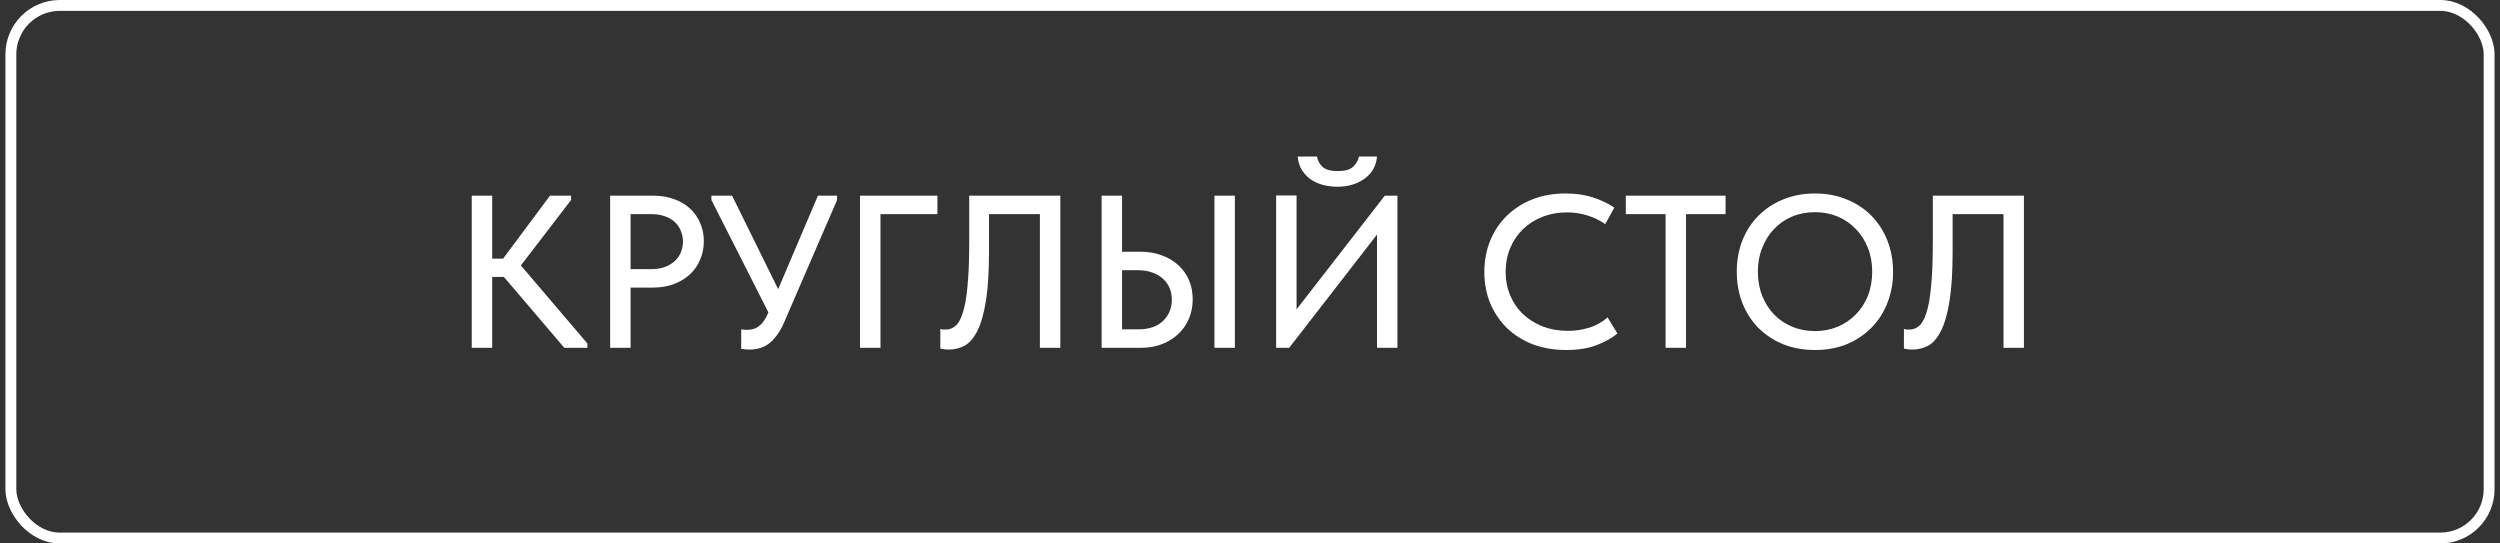 <?xml version="1.0" encoding="UTF-8"?> <svg xmlns="http://www.w3.org/2000/svg" width="230" height="50" viewBox="0 0 230 50" fill="none"><rect x="0" y="0" width="230" height="50" fill="#333333" stroke="none"/><rect x="1" y="0.5" width="228" height="49" rx="4.5" stroke="white"></rect><path d="M45.28 23.8H46.28L50.6 18H52.54V18.4L47.92 24.42L54.04 31.6V32H51.92L46.36 25.48H45.28V32H43.4V18H45.28V23.8ZM60.074 18C60.794 18 61.441 18.107 62.014 18.32C62.588 18.52 63.074 18.807 63.474 19.18C63.888 19.553 64.201 20 64.414 20.52C64.641 21.027 64.754 21.58 64.754 22.18C64.754 22.793 64.641 23.36 64.414 23.88C64.201 24.4 63.888 24.853 63.474 25.24C63.074 25.613 62.581 25.913 61.994 26.14C61.408 26.353 60.754 26.46 60.034 26.46H58.014V32H56.134V18H60.074ZM59.934 24.76C60.401 24.76 60.814 24.693 61.174 24.56C61.534 24.427 61.834 24.247 62.074 24.02C62.328 23.793 62.514 23.527 62.634 23.22C62.768 22.9 62.834 22.567 62.834 22.22C62.834 21.873 62.768 21.547 62.634 21.24C62.514 20.933 62.334 20.667 62.094 20.44C61.854 20.213 61.548 20.033 61.174 19.9C60.814 19.767 60.394 19.7 59.914 19.7H58.014V24.76H59.934ZM68.99 32.16C68.737 32.16 68.471 32.14 68.191 32.1V30.3C68.311 30.313 68.424 30.327 68.531 30.34C68.637 30.34 68.731 30.34 68.811 30.34C69.184 30.34 69.524 30.227 69.831 30C70.137 29.773 70.404 29.4 70.63 28.88L70.691 28.74L65.451 18.4V18H67.35L71.591 26.6L75.251 18H77.01V18.4L72.13 29.68C71.917 30.173 71.684 30.58 71.43 30.9C71.191 31.22 70.937 31.473 70.671 31.66C70.404 31.847 70.13 31.973 69.85 32.04C69.57 32.12 69.284 32.16 68.99 32.16ZM79.123 18H86.243V19.7H81.003V32H79.123V18ZM87.269 32.16C87.082 32.16 86.922 32.147 86.789 32.12C86.669 32.107 86.576 32.087 86.509 32.06V30.26C86.576 30.287 86.656 30.307 86.749 30.32C86.842 30.32 86.929 30.32 87.009 30.32C87.329 30.32 87.622 30.213 87.889 30C88.156 29.787 88.382 29.387 88.569 28.8C88.769 28.213 88.916 27.393 89.009 26.34C89.116 25.273 89.169 23.893 89.169 22.2V18H97.549V32H95.669V19.7H90.989V23.12C90.989 24.973 90.896 26.487 90.709 27.66C90.522 28.833 90.262 29.753 89.929 30.42C89.596 31.087 89.202 31.547 88.749 31.8C88.296 32.04 87.802 32.16 87.269 32.16ZM101.349 18H103.229V23.16H104.949C105.669 23.16 106.323 23.273 106.909 23.5C107.496 23.713 107.996 24.013 108.409 24.4C108.836 24.787 109.163 25.247 109.389 25.78C109.616 26.313 109.729 26.9 109.729 27.54C109.729 28.167 109.616 28.753 109.389 29.3C109.163 29.847 108.836 30.32 108.409 30.72C107.996 31.12 107.496 31.433 106.909 31.66C106.323 31.887 105.669 32 104.949 32H101.349V18ZM104.709 30.3C105.709 30.3 106.476 30.04 107.009 29.52C107.543 29 107.809 28.347 107.809 27.56C107.809 27.187 107.743 26.84 107.609 26.52C107.476 26.187 107.276 25.9 107.009 25.66C106.743 25.407 106.416 25.213 106.029 25.08C105.643 24.933 105.196 24.86 104.689 24.86H103.229V30.3H104.709ZM111.729 18H113.609V32H111.729V18ZM117.404 17.98H119.284V28.46L127.404 18H128.564V32H126.684V21.58L118.604 32H117.404V17.98ZM123.044 17.18C122.644 17.18 122.237 17.133 121.824 17.04C121.424 16.947 121.051 16.793 120.704 16.58C120.357 16.367 120.064 16.08 119.824 15.72C119.584 15.36 119.437 14.92 119.384 14.4H121.164C121.217 14.76 121.384 15.073 121.664 15.34C121.944 15.607 122.411 15.74 123.064 15.74C123.731 15.74 124.204 15.607 124.484 15.34C124.777 15.073 124.957 14.76 125.024 14.4H126.684C126.657 14.773 126.557 15.133 126.384 15.48C126.211 15.813 125.964 16.107 125.644 16.36C125.324 16.613 124.944 16.813 124.504 16.96C124.064 17.107 123.577 17.18 123.044 17.18ZM144.1 32.2C142.98 32.2 141.953 32.027 141.02 31.68C140.1 31.32 139.307 30.82 138.64 30.18C137.987 29.54 137.473 28.78 137.1 27.9C136.74 27.02 136.56 26.06 136.56 25.02C136.56 23.98 136.74 23.02 137.1 22.14C137.46 21.26 137.967 20.5 138.62 19.86C139.287 19.207 140.073 18.7 140.98 18.34C141.9 17.98 142.92 17.8 144.04 17.8C144.973 17.8 145.807 17.92 146.54 18.16C147.287 18.4 147.947 18.713 148.52 19.1L147.68 20.62C147.187 20.273 146.64 20.007 146.04 19.82C145.44 19.633 144.813 19.54 144.16 19.54C143.333 19.54 142.573 19.68 141.88 19.96C141.2 20.227 140.607 20.607 140.1 21.1C139.607 21.58 139.22 22.153 138.94 22.82C138.66 23.487 138.52 24.213 138.52 25C138.52 25.787 138.66 26.513 138.94 27.18C139.22 27.847 139.613 28.42 140.12 28.9C140.627 29.38 141.233 29.76 141.94 30.04C142.647 30.307 143.42 30.44 144.26 30.44C144.9 30.44 145.533 30.347 146.16 30.16C146.8 29.973 147.38 29.653 147.9 29.2L148.8 30.68C148.333 31.08 147.707 31.433 146.92 31.74C146.133 32.047 145.193 32.2 144.1 32.2ZM153.234 19.7H149.574V18H158.754V19.7H155.114V32H153.234V19.7ZM166.983 30.46C167.729 30.46 168.423 30.327 169.063 30.06C169.703 29.793 170.256 29.42 170.723 28.94C171.203 28.46 171.576 27.887 171.843 27.22C172.109 26.54 172.243 25.8 172.243 25C172.243 24.2 172.109 23.467 171.843 22.8C171.576 22.12 171.203 21.54 170.723 21.06C170.256 20.567 169.703 20.187 169.063 19.92C168.423 19.653 167.729 19.52 166.983 19.52C166.223 19.52 165.523 19.653 164.883 19.92C164.243 20.187 163.689 20.567 163.223 21.06C162.756 21.54 162.389 22.12 162.123 22.8C161.856 23.467 161.723 24.2 161.723 25C161.723 25.8 161.856 26.54 162.123 27.22C162.389 27.887 162.756 28.46 163.223 28.94C163.689 29.42 164.243 29.793 164.883 30.06C165.523 30.327 166.223 30.46 166.983 30.46ZM166.983 32.2C165.903 32.2 164.916 32.02 164.023 31.66C163.143 31.287 162.383 30.78 161.743 30.14C161.116 29.487 160.629 28.72 160.283 27.84C159.949 26.96 159.783 26.007 159.783 24.98C159.783 23.967 159.949 23.027 160.283 22.16C160.629 21.28 161.116 20.52 161.743 19.88C162.383 19.227 163.143 18.72 164.023 18.36C164.916 17.987 165.903 17.8 166.983 17.8C168.063 17.8 169.043 17.987 169.923 18.36C170.803 18.72 171.556 19.22 172.183 19.86C172.809 20.5 173.296 21.26 173.643 22.14C173.989 23.02 174.163 23.98 174.163 25.02C174.163 26.033 173.989 26.98 173.643 27.86C173.309 28.727 172.823 29.487 172.183 30.14C171.556 30.78 170.803 31.287 169.923 31.66C169.043 32.02 168.063 32.2 166.983 32.2ZM175.921 32.16C175.735 32.16 175.575 32.147 175.441 32.12C175.321 32.107 175.228 32.087 175.161 32.06V30.26C175.228 30.287 175.308 30.307 175.401 30.32C175.495 30.32 175.581 30.32 175.661 30.32C175.981 30.32 176.275 30.213 176.541 30C176.808 29.787 177.035 29.387 177.221 28.8C177.421 28.213 177.568 27.393 177.661 26.34C177.768 25.273 177.821 23.893 177.821 22.2V18H186.201V32H184.321V19.7H179.641V23.12C179.641 24.973 179.548 26.487 179.361 27.66C179.175 28.833 178.915 29.753 178.581 30.42C178.248 31.087 177.855 31.547 177.401 31.8C176.948 32.04 176.455 32.16 175.921 32.16Z" fill="white"></path></svg> 